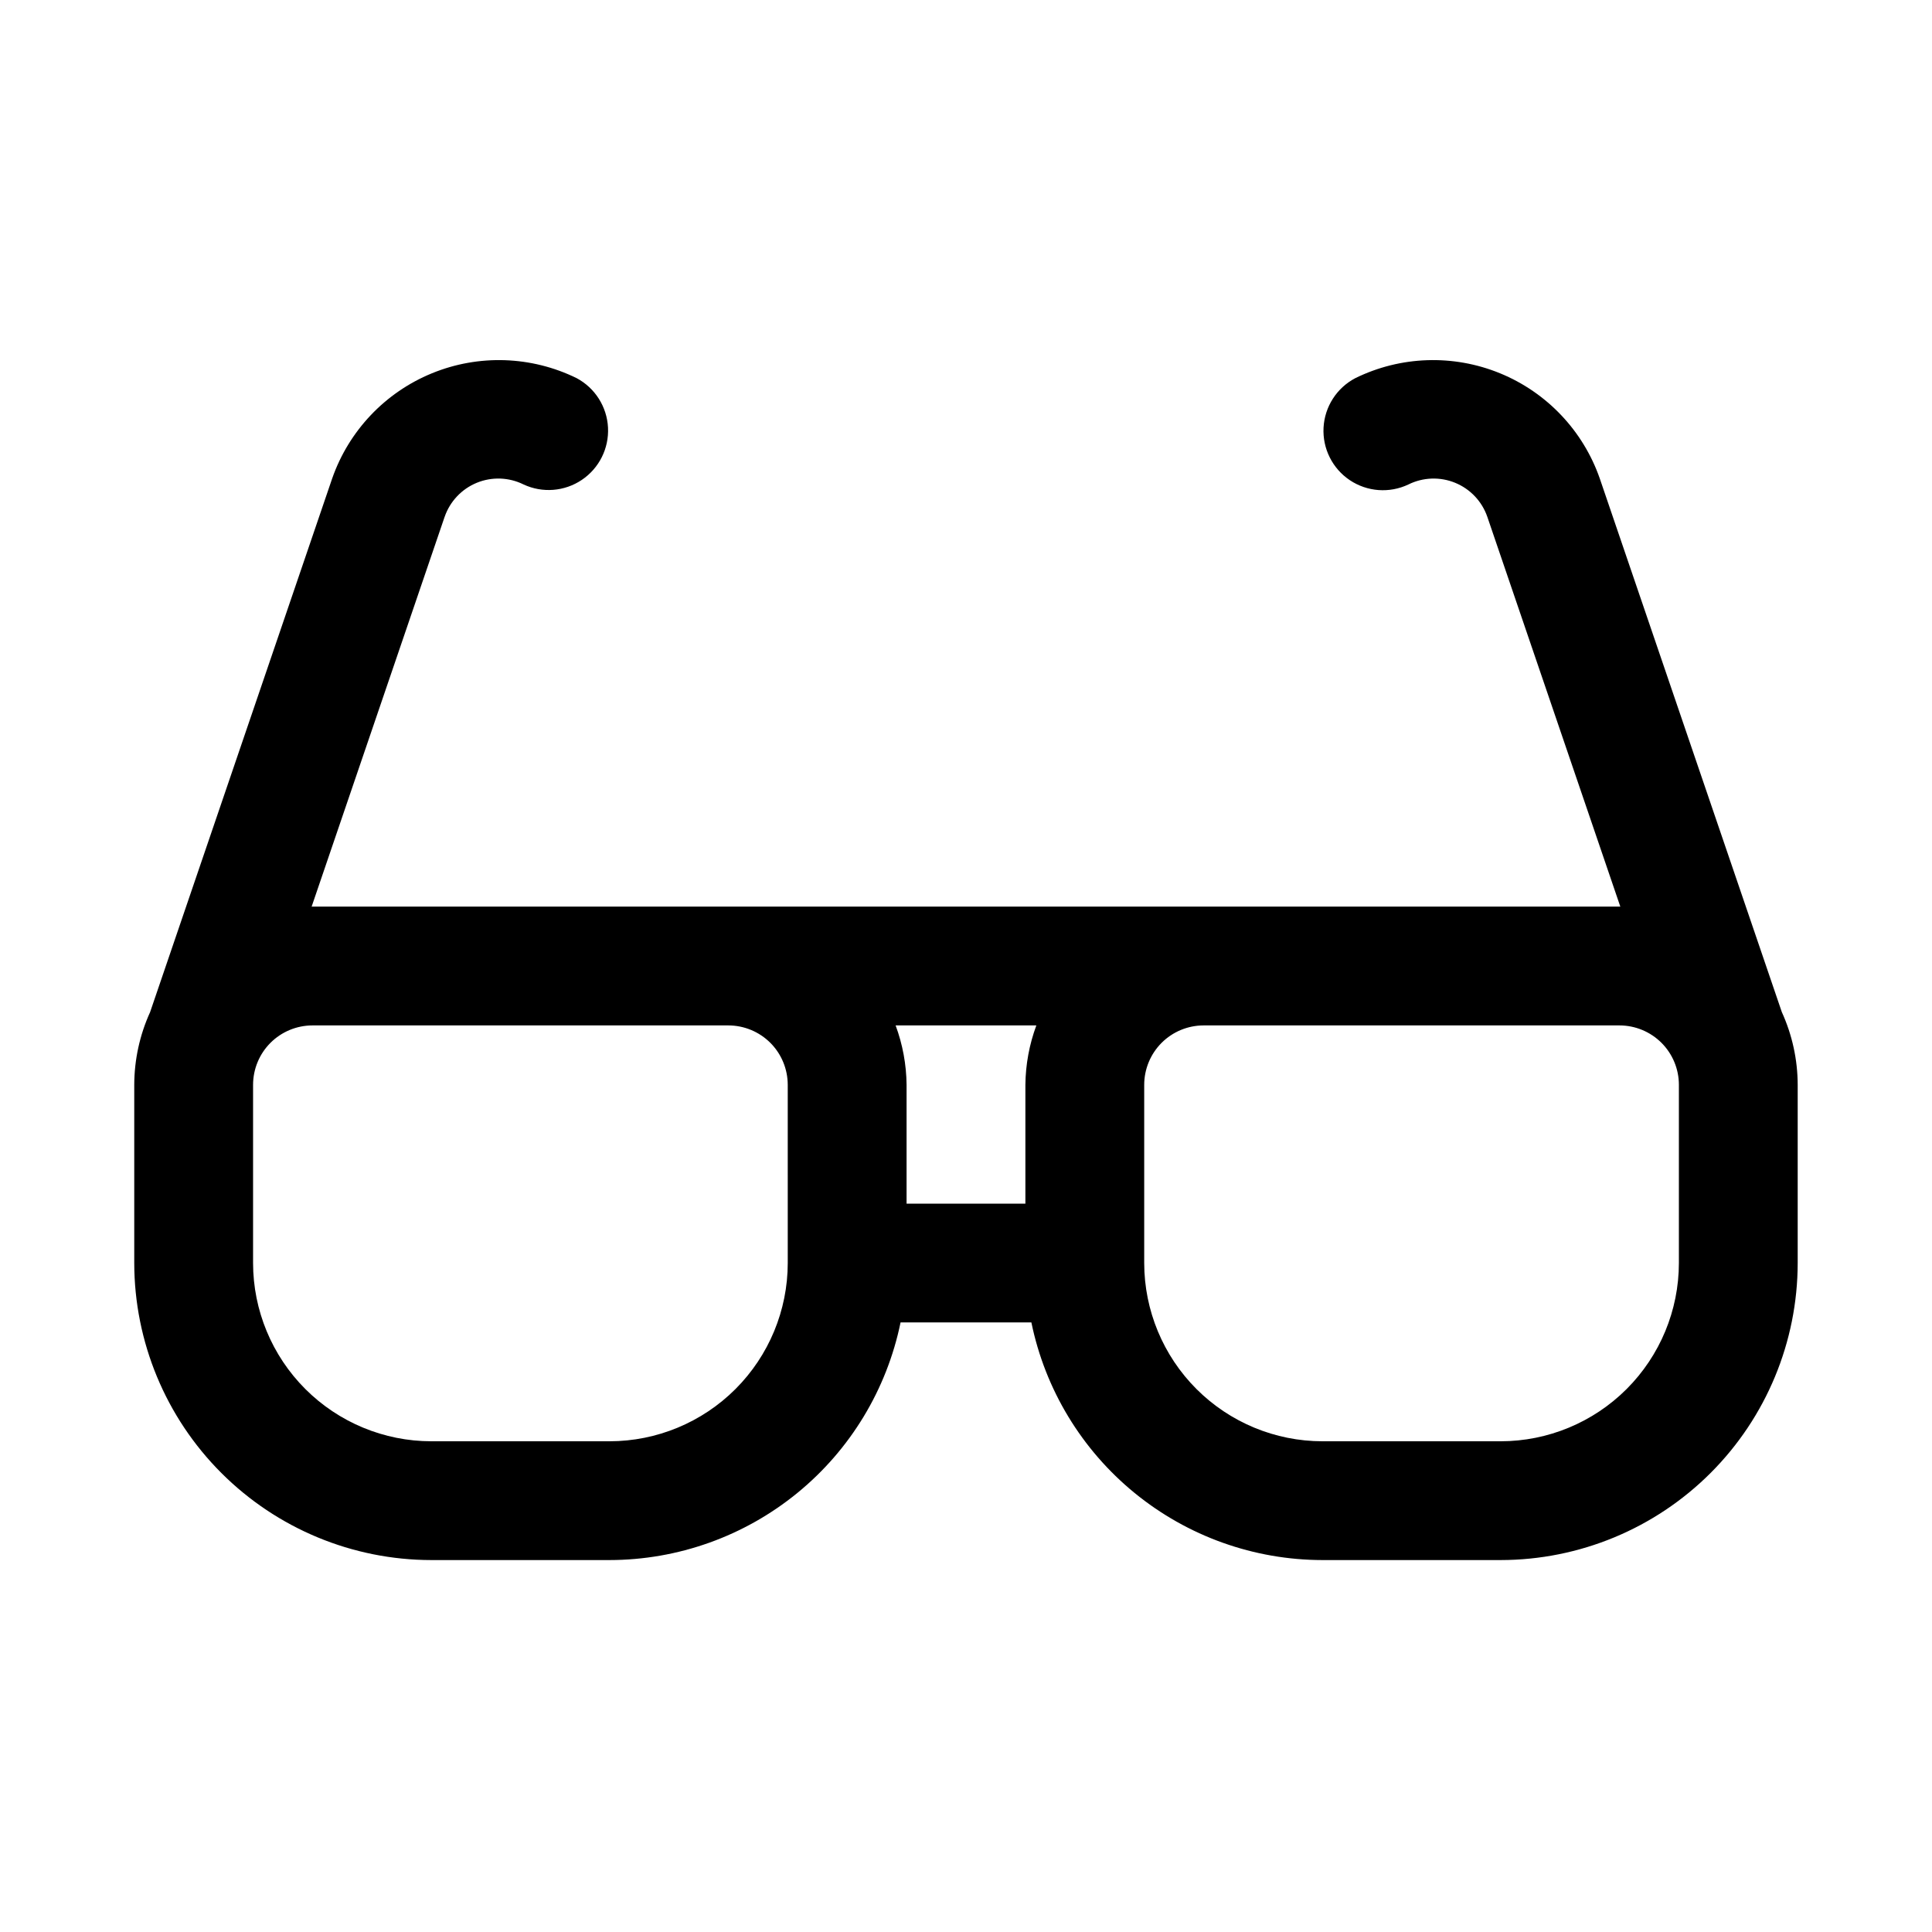<?xml version="1.0" encoding="UTF-8"?>
<!-- Uploaded to: SVG Find, www.svgrepo.com, Generator: SVG Find Mixer Tools -->
<svg fill="#000000" width="800px" height="800px" version="1.1" viewBox="144 144 512 512" xmlns="http://www.w3.org/2000/svg">
 <path d="m616.21 412.23-48.258-141.44c-4.414-12.641-14.031-22.785-26.418-27.863-12.387-5.078-26.355-4.609-38.375 1.293-4.914 2.582-8.109 7.559-8.406 13.105-0.297 5.543 2.348 10.836 6.961 13.926 4.617 3.09 10.516 3.519 15.531 1.137 3.875-1.922 8.391-2.082 12.395-0.438 4 1.641 7.106 4.926 8.516 9.016l35.25 103.31-0.227-0.023h-346.37l-0.227 0.023 35.25-103.31h0.004c1.406-4.09 4.512-7.375 8.512-9.02 4.004-1.641 8.52-1.48 12.398 0.441 5.004 2.332 10.867 1.871 15.449-1.215s7.215-8.348 6.934-13.863-3.43-10.484-8.301-13.09c-12.016-5.898-25.984-6.371-38.371-1.289-12.387 5.078-22.004 15.219-26.422 27.859l-48.258 141.44c-2.75 6.047-4.18 12.613-4.199 19.258v47.23c0.023 20.871 8.324 40.879 23.082 55.637 14.758 14.758 34.77 23.059 55.637 23.082h47.234c18.137-0.023 35.711-6.301 49.762-17.773 14.051-11.469 23.715-27.434 27.367-45.203h34.672-0.004c3.652 17.77 13.32 33.734 27.367 45.203 14.051 11.473 31.625 17.75 49.762 17.773h47.234c20.871-0.023 40.879-8.324 55.637-23.082 14.758-14.758 23.059-34.766 23.082-55.637v-47.23c-0.016-6.648-1.449-13.215-4.199-19.262zm-200.47 19.262v31.488h-31.488v-31.488c-0.051-5.379-1.035-10.703-2.902-15.746h37.293c-1.867 5.043-2.848 10.367-2.902 15.746zm-62.977 47.23c-0.012 12.523-4.992 24.527-13.848 33.383-8.855 8.855-20.859 13.836-33.383 13.848h-47.234c-12.52-0.012-24.527-4.992-33.383-13.848-8.855-8.855-13.836-20.859-13.848-33.383v-47.23c0.004-4.176 1.66-8.18 4.613-11.133 2.953-2.949 6.957-4.609 11.129-4.613h110.21c4.172 0.004 8.176 1.664 11.129 4.613 2.953 2.953 4.609 6.957 4.613 11.133zm236.16 0c-0.012 12.523-4.992 24.527-13.848 33.383-8.855 8.855-20.859 13.836-33.383 13.848h-47.234c-12.52-0.012-24.527-4.992-33.383-13.848-8.852-8.855-13.832-20.859-13.848-33.383v-47.23c0.004-4.176 1.664-8.18 4.613-11.133 2.953-2.949 6.957-4.609 11.133-4.613h110.21c4.176 0.004 8.176 1.664 11.129 4.613 2.953 2.953 4.613 6.957 4.613 11.133z"/>
</svg>